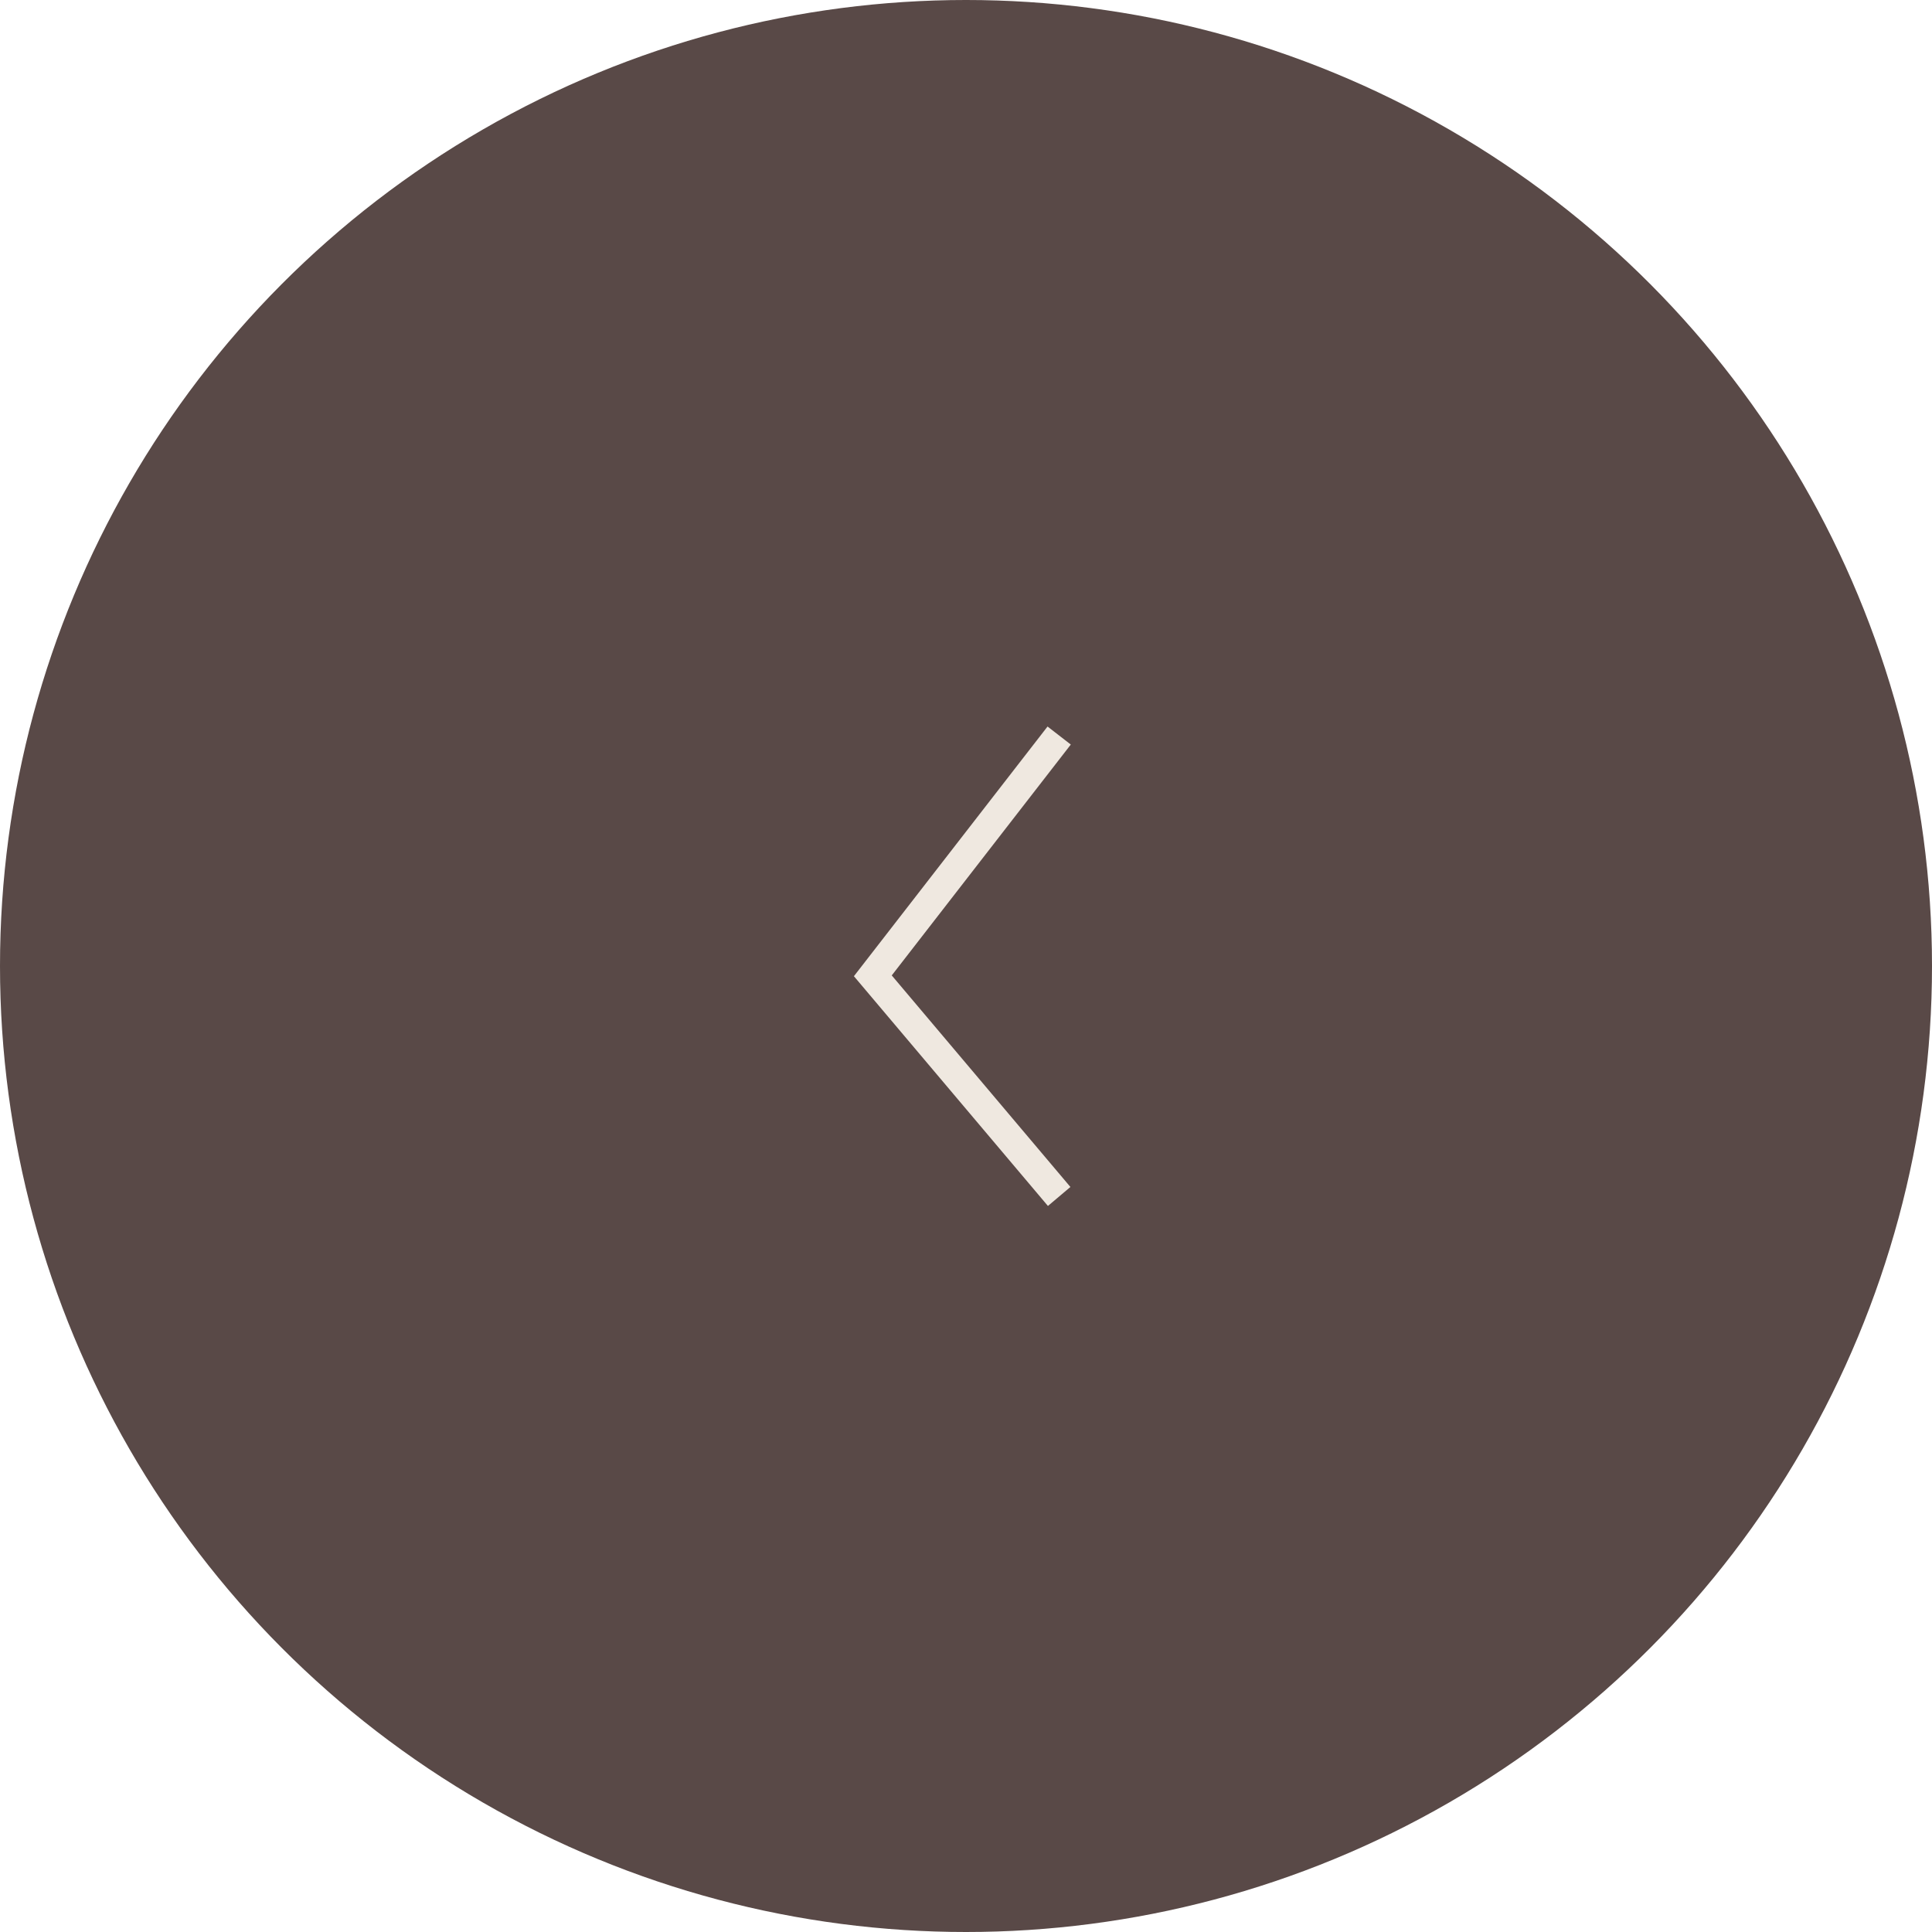 <?xml version="1.0" encoding="UTF-8"?> <svg xmlns="http://www.w3.org/2000/svg" width="197" height="197" viewBox="0 0 197 197" fill="none"><circle cx="98.5" cy="98.5" r="98.5" fill="#594947"></circle><path d="M108 75L89 99.5L108 122" stroke="#EFE8E0" stroke-width="3"></path></svg> 